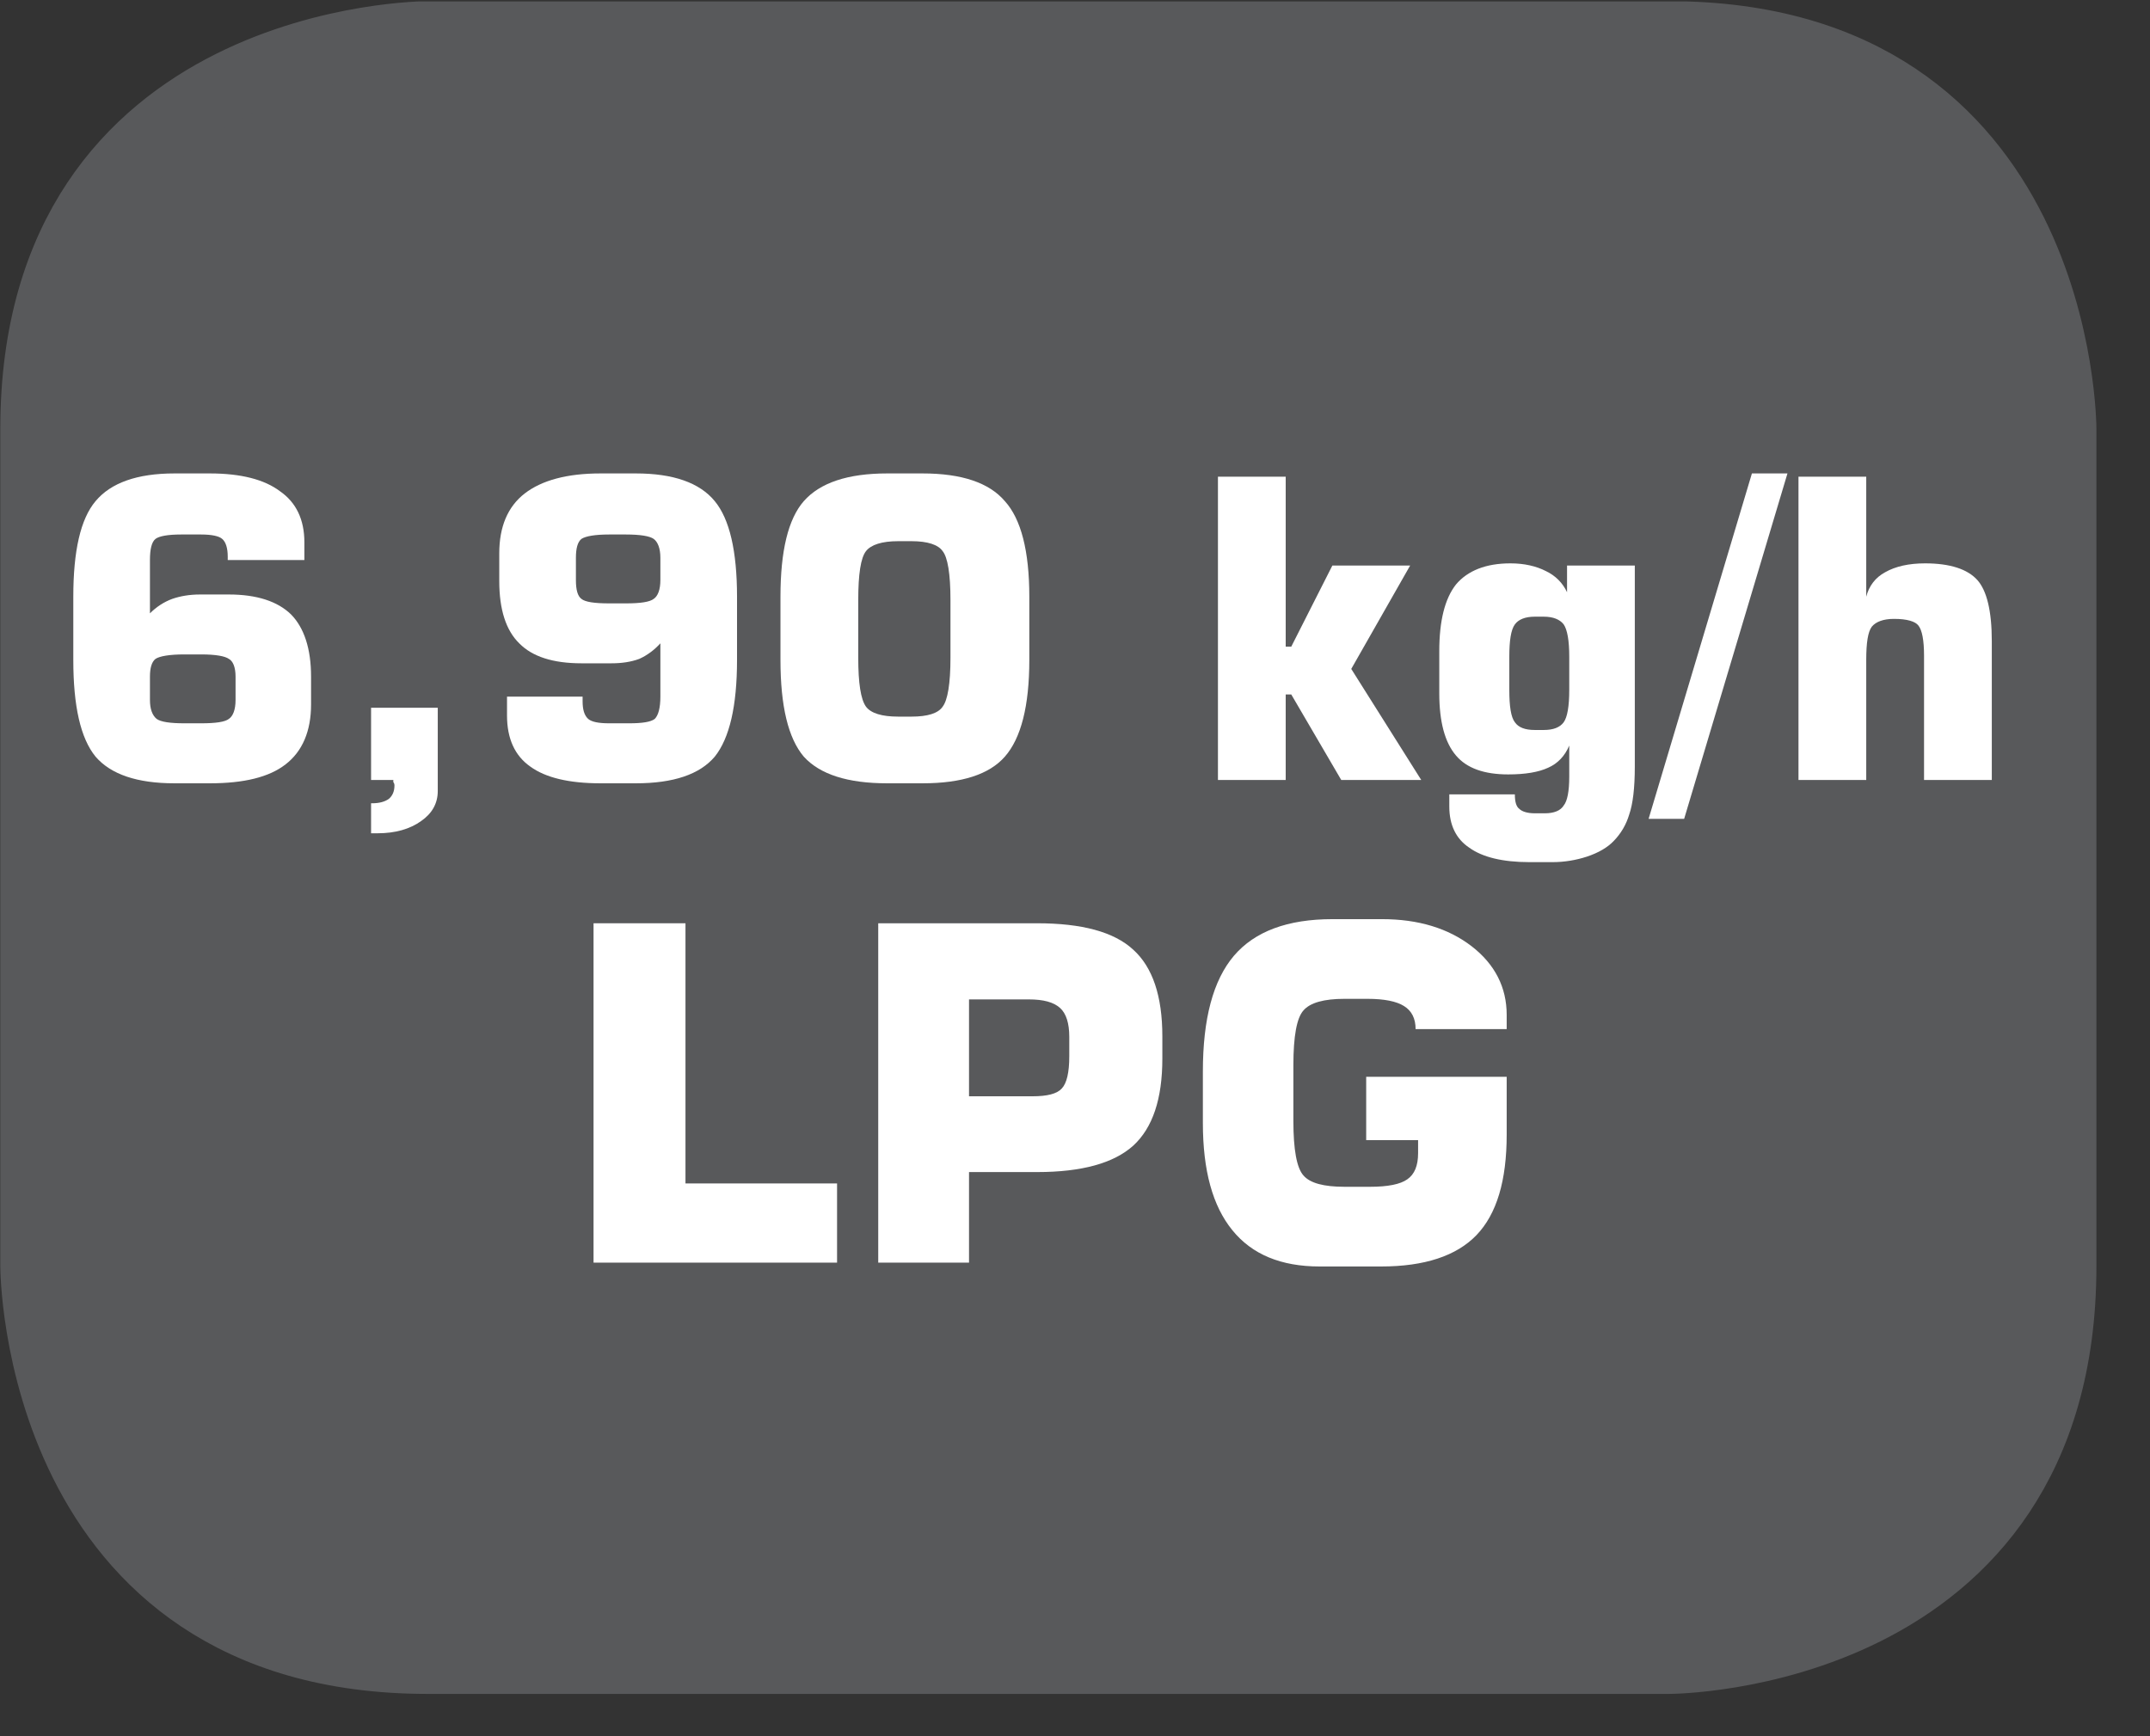 <?xml version="1.0" encoding="UTF-8"?>
<svg xmlns="http://www.w3.org/2000/svg" xmlns:xlink="http://www.w3.org/1999/xlink" width="30.239pt" height="24.421pt" viewBox="0 0 30.239 24.421" version="1.2">
<rect x="0" y="0" width="30.239" height="24.421" fill="#333333" stroke="none"/>
<defs>
<g>
<symbol overflow="visible" id="glyph0-0">
<path style="stroke:none;" d="M 0.297 1.031 L 0.297 -4.125 L 3.219 -4.125 L 3.219 1.031 Z M 0.625 0.703 L 2.891 0.703 L 2.891 -3.797 L 0.625 -3.797 Z M 0.625 0.703 "/>
</symbol>
<symbol overflow="visible" id="glyph0-1">
<path style="stroke:none;" d="M 1.969 -0.797 L 2.203 -0.797 C 2.41 -0.797 2.539 -0.816 2.594 -0.859 C 2.652 -0.898 2.688 -0.988 2.688 -1.125 L 2.688 -1.453 C 2.688 -1.586 2.652 -1.672 2.594 -1.703 C 2.539 -1.742 2.41 -1.766 2.203 -1.766 L 1.969 -1.766 C 1.758 -1.766 1.621 -1.742 1.562 -1.703 C 1.508 -1.66 1.484 -1.574 1.484 -1.453 L 1.484 -1.125 C 1.484 -1 1.516 -0.91 1.578 -0.859 C 1.637 -0.816 1.77 -0.797 1.969 -0.797 Z M 3.656 -3.094 L 2.578 -3.094 L 2.578 -3.141 C 2.578 -3.262 2.551 -3.348 2.5 -3.391 C 2.457 -3.43 2.355 -3.453 2.203 -3.453 L 1.922 -3.453 C 1.734 -3.453 1.613 -3.43 1.562 -3.391 C 1.508 -3.348 1.484 -3.246 1.484 -3.094 L 1.484 -2.344 C 1.574 -2.434 1.68 -2.504 1.797 -2.547 C 1.91 -2.586 2.039 -2.609 2.188 -2.609 L 2.594 -2.609 C 2.988 -2.609 3.281 -2.512 3.469 -2.328 C 3.652 -2.141 3.75 -1.848 3.75 -1.453 L 3.75 -1.062 C 3.75 -0.688 3.629 -0.402 3.391 -0.219 C 3.16 -0.039 2.805 0.047 2.328 0.047 L 1.828 0.047 C 1.305 0.047 0.934 -0.078 0.719 -0.328 C 0.508 -0.586 0.406 -1.039 0.406 -1.688 L 0.406 -2.578 C 0.406 -3.223 0.508 -3.672 0.719 -3.922 C 0.934 -4.18 1.305 -4.312 1.828 -4.312 L 2.328 -4.312 C 2.762 -4.312 3.094 -4.227 3.312 -4.062 C 3.539 -3.906 3.656 -3.664 3.656 -3.344 Z M 3.656 -3.094 "/>
</symbol>
<symbol overflow="visible" id="glyph0-2">
<path style="stroke:none;" d="M 0.562 0 L 0.562 -1.016 L 1.5 -1.016 L 1.5 0.156 C 1.5 0.332 1.418 0.473 1.266 0.578 C 1.109 0.691 0.902 0.75 0.656 0.75 L 0.562 0.75 L 0.562 0.328 L 0.578 0.328 C 0.68 0.328 0.758 0.305 0.812 0.266 C 0.863 0.223 0.891 0.16 0.891 0.078 C 0.891 0.055 0.883 0.039 0.875 0.031 C 0.875 0.02 0.875 0.008 0.875 0 Z M 0.562 0 "/>
</symbol>
<symbol overflow="visible" id="glyph0-3">
<path style="stroke:none;" d="M 2.156 -3.453 L 1.922 -3.453 C 1.723 -3.453 1.59 -3.43 1.531 -3.391 C 1.477 -3.348 1.453 -3.258 1.453 -3.125 L 1.453 -2.812 C 1.453 -2.676 1.477 -2.586 1.531 -2.547 C 1.582 -2.504 1.711 -2.484 1.922 -2.484 L 2.156 -2.484 C 2.363 -2.484 2.492 -2.504 2.547 -2.547 C 2.605 -2.586 2.641 -2.676 2.641 -2.812 L 2.641 -3.125 C 2.641 -3.258 2.605 -3.348 2.547 -3.391 C 2.492 -3.43 2.363 -3.453 2.156 -3.453 Z M 0.484 -1.172 L 1.547 -1.172 L 1.547 -1.109 C 1.547 -0.992 1.57 -0.91 1.625 -0.859 C 1.676 -0.816 1.773 -0.797 1.922 -0.797 L 2.203 -0.797 C 2.387 -0.797 2.508 -0.816 2.562 -0.859 C 2.613 -0.91 2.641 -1.016 2.641 -1.172 L 2.641 -1.922 C 2.555 -1.828 2.457 -1.754 2.344 -1.703 C 2.227 -1.66 2.098 -1.641 1.953 -1.641 L 1.531 -1.641 C 1.133 -1.641 0.84 -1.734 0.656 -1.922 C 0.469 -2.105 0.375 -2.398 0.375 -2.797 L 0.375 -3.188 C 0.375 -3.559 0.492 -3.844 0.734 -4.031 C 0.973 -4.215 1.328 -4.312 1.797 -4.312 L 2.297 -4.312 C 2.824 -4.312 3.195 -4.18 3.406 -3.922 C 3.613 -3.672 3.719 -3.223 3.719 -2.578 L 3.719 -1.688 C 3.719 -1.039 3.613 -0.586 3.406 -0.328 C 3.195 -0.078 2.824 0.047 2.297 0.047 L 1.797 0.047 C 1.359 0.047 1.027 -0.031 0.812 -0.188 C 0.594 -0.34 0.484 -0.582 0.484 -0.906 Z M 0.484 -1.172 "/>
</symbol>
<symbol overflow="visible" id="glyph0-4">
<path style="stroke:none;" d="M 1.391 -2.531 L 1.391 -1.719 C 1.391 -1.363 1.426 -1.133 1.5 -1.031 C 1.57 -0.938 1.723 -0.891 1.953 -0.891 L 2.141 -0.891 C 2.367 -0.891 2.516 -0.938 2.578 -1.031 C 2.648 -1.121 2.688 -1.352 2.688 -1.719 L 2.688 -2.531 C 2.688 -2.902 2.648 -3.133 2.578 -3.219 C 2.516 -3.309 2.367 -3.359 2.141 -3.359 L 1.953 -3.359 C 1.723 -3.359 1.57 -3.309 1.5 -3.219 C 1.426 -3.125 1.391 -2.895 1.391 -2.531 Z M 0.297 -2.578 C 0.297 -3.223 0.406 -3.672 0.625 -3.922 C 0.852 -4.18 1.242 -4.312 1.797 -4.312 L 2.297 -4.312 C 2.848 -4.312 3.234 -4.18 3.453 -3.922 C 3.68 -3.672 3.797 -3.223 3.797 -2.578 L 3.797 -1.688 C 3.797 -1.039 3.68 -0.586 3.453 -0.328 C 3.234 -0.078 2.848 0.047 2.297 0.047 L 1.797 0.047 C 1.242 0.047 0.852 -0.078 0.625 -0.328 C 0.406 -0.586 0.297 -1.039 0.297 -1.688 Z M 0.297 -2.578 "/>
</symbol>
<symbol overflow="visible" id="glyph0-5">
<path style="stroke:none;" d=""/>
</symbol>
<symbol overflow="visible" id="glyph0-6">
<path style="stroke:none;" d="M 0.422 0 L 0.422 -4.266 L 1.375 -4.266 L 1.375 -1.875 L 1.453 -1.875 L 2.031 -3.016 L 3.125 -3.016 L 2.297 -1.562 L 3.281 0 L 2.156 0 L 1.453 -1.203 L 1.375 -1.203 L 1.375 0 Z M 0.422 0 "/>
</symbol>
<symbol overflow="visible" id="glyph0-7">
<path style="stroke:none;" d="M 1.266 -1.734 L 1.266 -1.266 C 1.266 -1.035 1.289 -0.883 1.344 -0.812 C 1.395 -0.738 1.488 -0.703 1.625 -0.703 L 1.75 -0.703 C 1.883 -0.703 1.977 -0.738 2.031 -0.812 C 2.082 -0.883 2.109 -1.035 2.109 -1.266 L 2.109 -1.734 C 2.109 -1.961 2.082 -2.113 2.031 -2.188 C 1.977 -2.258 1.883 -2.297 1.75 -2.297 L 1.625 -2.297 C 1.488 -2.297 1.395 -2.258 1.344 -2.188 C 1.289 -2.113 1.266 -1.961 1.266 -1.734 Z M 3.031 -3.016 L 3.031 -0.188 C 3.031 0.113 3.004 0.336 2.953 0.484 C 2.91 0.629 2.836 0.754 2.734 0.859 C 2.648 0.949 2.523 1.023 2.359 1.078 C 2.203 1.129 2.039 1.156 1.875 1.156 L 1.547 1.156 C 1.172 1.156 0.887 1.086 0.703 0.953 C 0.516 0.828 0.422 0.633 0.422 0.375 L 0.422 0.203 L 1.344 0.203 C 1.344 0.305 1.363 0.375 1.406 0.406 C 1.445 0.445 1.52 0.469 1.625 0.469 L 1.766 0.469 C 1.898 0.469 1.988 0.43 2.031 0.359 C 2.082 0.297 2.109 0.16 2.109 -0.047 L 2.109 -0.484 C 2.047 -0.336 1.945 -0.23 1.812 -0.172 C 1.676 -0.109 1.488 -0.078 1.25 -0.078 C 0.914 -0.078 0.668 -0.164 0.516 -0.344 C 0.359 -0.527 0.281 -0.82 0.281 -1.219 L 0.281 -1.812 C 0.281 -2.238 0.359 -2.551 0.516 -2.75 C 0.68 -2.945 0.938 -3.047 1.281 -3.047 C 1.477 -3.047 1.645 -3.008 1.781 -2.938 C 1.914 -2.875 2.016 -2.773 2.078 -2.641 L 2.078 -3.016 Z M 3.031 -3.016 "/>
</symbol>
<symbol overflow="visible" id="glyph0-8">
<path style="stroke:none;" d="M 0.359 0.547 L -0.141 0.547 L 1.312 -4.312 L 1.812 -4.312 Z M 0.359 0.547 "/>
</symbol>
<symbol overflow="visible" id="glyph0-9">
<path style="stroke:none;" d="M 0.422 0 L 0.422 -4.266 L 1.375 -4.266 L 1.375 -2.578 C 1.414 -2.73 1.504 -2.848 1.641 -2.922 C 1.785 -3.004 1.973 -3.047 2.203 -3.047 C 2.555 -3.047 2.801 -2.965 2.938 -2.812 C 3.07 -2.664 3.141 -2.379 3.141 -1.953 L 3.141 0 L 2.188 0 L 2.188 -1.75 C 2.188 -1.965 2.16 -2.109 2.109 -2.172 C 2.066 -2.23 1.949 -2.266 1.766 -2.266 C 1.617 -2.266 1.512 -2.227 1.453 -2.156 C 1.398 -2.082 1.375 -1.926 1.375 -1.688 L 1.375 0 Z M 0.422 0 "/>
</symbol>
</g>
<clipPath id="clip1">
  <path d="M 0 0.02 L 29.496 0.02 L 29.496 23.84 L 0 23.84 Z M 0 0.02 "/>
</clipPath>
</defs>
<g id="surface1">
<g clip-path="url(#clip1)" clip-rule="nonzero">
<path style="fill-rule:nonzero;fill:rgb(34.509%,34.901%,35.686%);fill-opacity:1;stroke-width:1;stroke-linecap:butt;stroke-linejoin:miter;stroke:rgb(34.509%,34.901%,35.686%);stroke-opacity:1;stroke-miterlimit:10;" d="M -0.002 0.001 C -0.002 0.001 -5.668 0.001 -5.668 -5.67 L -5.668 -17.751 C -5.668 -17.751 -5.668 -23.422 -0.002 -23.422 L 17.902 -23.422 C 17.902 -23.422 23.569 -23.422 23.569 -17.751 L 23.569 -5.67 C 23.569 -5.67 23.569 0.001 17.902 0.001 Z M -0.002 0.001 " transform="matrix(0.975,0,0,-0.975,6.018,0.505)"/>
</g>
<path style=" stroke:none;fill-rule:nonzero;fill:rgb(100%,100%,100%);fill-opacity:1;" d="M 8.348 17.762 L 8.348 12.988 L 9.641 12.988 L 9.641 16.648 L 11.773 16.648 L 11.773 17.762 Z M 8.348 17.762 "/>
<path style=" stroke:none;fill-rule:nonzero;fill:rgb(100%,100%,100%);fill-opacity:1;" d="M 12.352 17.762 L 12.352 12.988 L 14.586 12.988 C 15.215 12.988 15.668 13.109 15.938 13.359 C 16.211 13.605 16.348 14.012 16.348 14.578 L 16.348 14.891 C 16.348 15.461 16.211 15.867 15.938 16.117 C 15.664 16.363 15.215 16.488 14.586 16.488 L 13.629 16.488 L 13.629 17.762 Z M 13.629 15.422 L 14.52 15.422 C 14.73 15.422 14.867 15.387 14.934 15.312 C 15.004 15.238 15.039 15.086 15.039 14.859 L 15.039 14.586 C 15.039 14.395 14.996 14.258 14.91 14.18 C 14.82 14.098 14.676 14.059 14.469 14.059 L 13.629 14.059 Z M 13.629 15.422 "/>
<path style=" stroke:none;fill-rule:nonzero;fill:rgb(100%,100%,100%);fill-opacity:1;" d="M 21.191 14.477 L 19.91 14.477 C 19.91 14.328 19.855 14.219 19.746 14.152 C 19.641 14.086 19.469 14.051 19.234 14.051 L 18.91 14.051 C 18.621 14.051 18.426 14.105 18.332 14.215 C 18.238 14.32 18.191 14.578 18.191 14.984 L 18.191 15.77 C 18.191 16.172 18.238 16.43 18.332 16.535 C 18.426 16.645 18.621 16.695 18.91 16.695 L 19.27 16.695 C 19.52 16.695 19.695 16.66 19.793 16.59 C 19.895 16.52 19.945 16.398 19.945 16.223 L 19.945 16.039 L 19.215 16.039 L 19.215 15.148 L 21.191 15.148 L 21.191 15.961 C 21.191 16.609 21.051 17.078 20.766 17.375 C 20.484 17.668 20.035 17.816 19.426 17.816 L 18.559 17.816 C 18.02 17.816 17.609 17.648 17.332 17.305 C 17.055 16.965 16.918 16.465 16.918 15.797 L 16.918 15.074 C 16.918 14.332 17.062 13.789 17.355 13.445 C 17.648 13.102 18.109 12.93 18.742 12.93 L 19.438 12.93 C 19.949 12.93 20.371 13.059 20.699 13.312 C 21.027 13.566 21.191 13.891 21.191 14.277 Z M 21.191 14.477 "/>
<g style="fill:rgb(100%,100%,100%);fill-opacity:1;">
  <use xlink:href="#glyph0-1" x="0.625" y="10.972"/>
  <use xlink:href="#glyph0-2" x="4.657" y="10.972"/>
  <use xlink:href="#glyph0-3" x="6.647" y="10.972"/>
  <use xlink:href="#glyph0-4" x="10.68" y="10.972"/>
  <use xlink:href="#glyph0-5" x="14.712" y="10.972"/>
</g>
<g style="fill:rgb(100%,100%,100%);fill-opacity:1;">
  <use xlink:href="#glyph0-6" x="16.708" y="10.972"/>
  <use xlink:href="#glyph0-7" x="19.962" y="10.972"/>
  <use xlink:href="#glyph0-8" x="23.328" y="10.972"/>
</g>
<g style="fill:rgb(100%,100%,100%);fill-opacity:1;">
  <use xlink:href="#glyph0-9" x="24.873" y="10.972"/>
</g>
</g>
</svg>
